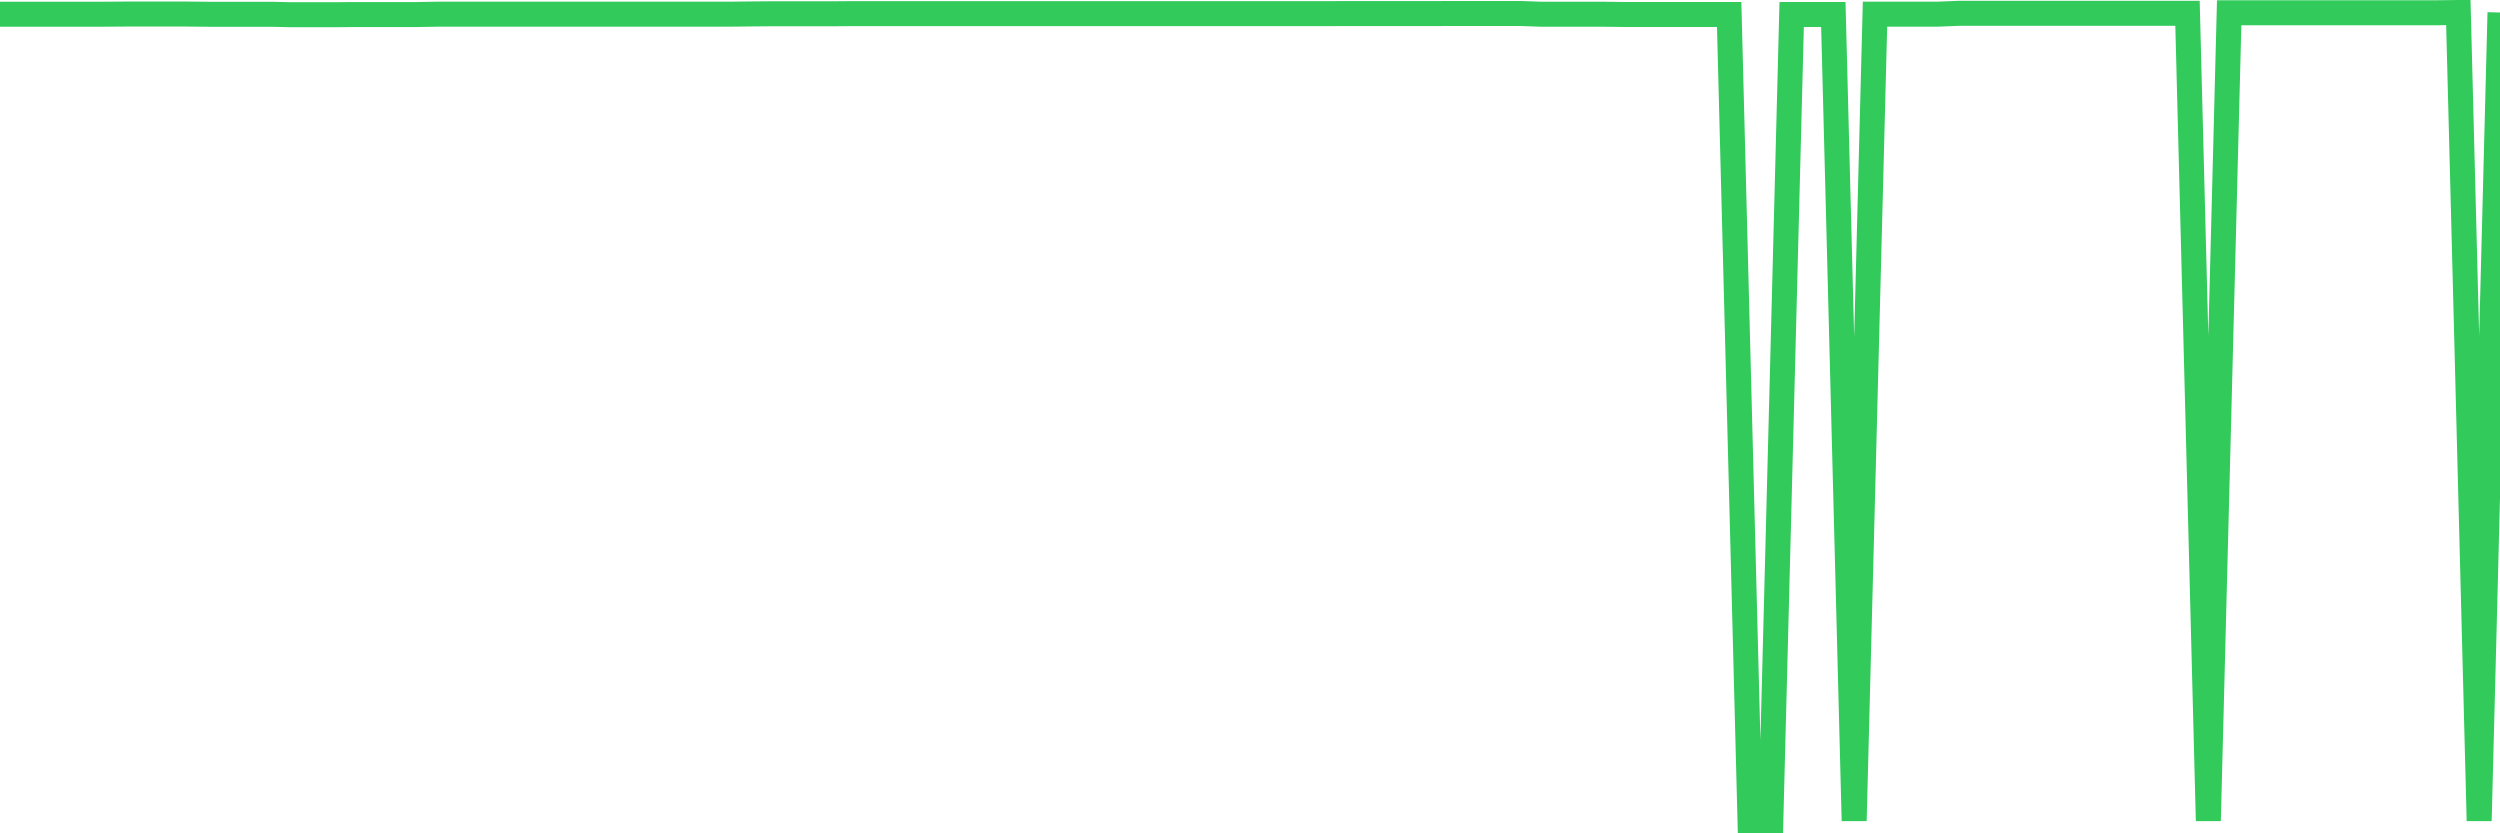 <svg
  xmlns="http://www.w3.org/2000/svg"
  xmlns:xlink="http://www.w3.org/1999/xlink"
  width="120"
  height="40"
  viewBox="0 0 120 40"
  preserveAspectRatio="none"
>
  <polyline
    points="0,0.682 1,0.682 2,0.682 3,0.682 4,0.682 5,0.682 6,0.675 7,0.675 8,0.675 9,0.675 10,0.685 11,0.685 12,0.685 13,0.685 14,0.707 15,0.707 16,0.707 17,0.698 18,0.698 19,0.698 20,0.698 21,0.681 22,0.681 23,0.681 24,0.681 25,0.681 26,0.681 27,0.681 28,0.681 29,0.681 30,0.681 31,0.681 32,0.681 33,0.681 34,0.681 35,0.681 36,0.67 37,0.661 38,0.661 39,0.661 40,0.661 41,0.653 42,0.653 43,0.653 44,0.653 45,0.653 46,0.653 47,0.653 48,0.653 49,0.653 50,0.653 51,0.653 52,0.653 53,0.653 54,0.653 55,0.653 56,0.653 57,0.653 58,0.653 59,0.653 60,0.653 61,0.653 62,0.653 63,0.653 64,0.653 65,0.65 66,0.65 67,0.65 68,0.65 69,0.65 70,0.648 71,0.648 72,0.648 73,0.648 74,0.684 75,0.684 76,0.684 77,0.684 78,0.696 79,0.696 80,0.696 81,0.696 82,0.696 83,0.696 84,39.4 85,39.4 86,0.696 87,0.696 88,0.696 89,39.4 90,0.681 91,0.681 92,0.681 93,0.681 94,0.64 95,0.64 96,0.64 97,0.64 98,0.64 99,0.64 100,0.64 101,0.64 102,0.64 103,0.64 104,0.64 105,0.64 106,39.4 107,0.612 108,0.612 109,0.612 110,0.612 111,0.612 112,0.612 113,0.612 114,0.612 115,0.612 116,0.612 117,0.612 118,0.6 119,39.4 120,0.6"
    fill="none"
    stroke="#32ca5b"
    stroke-width="1.2"
  >
  </polyline>
</svg>